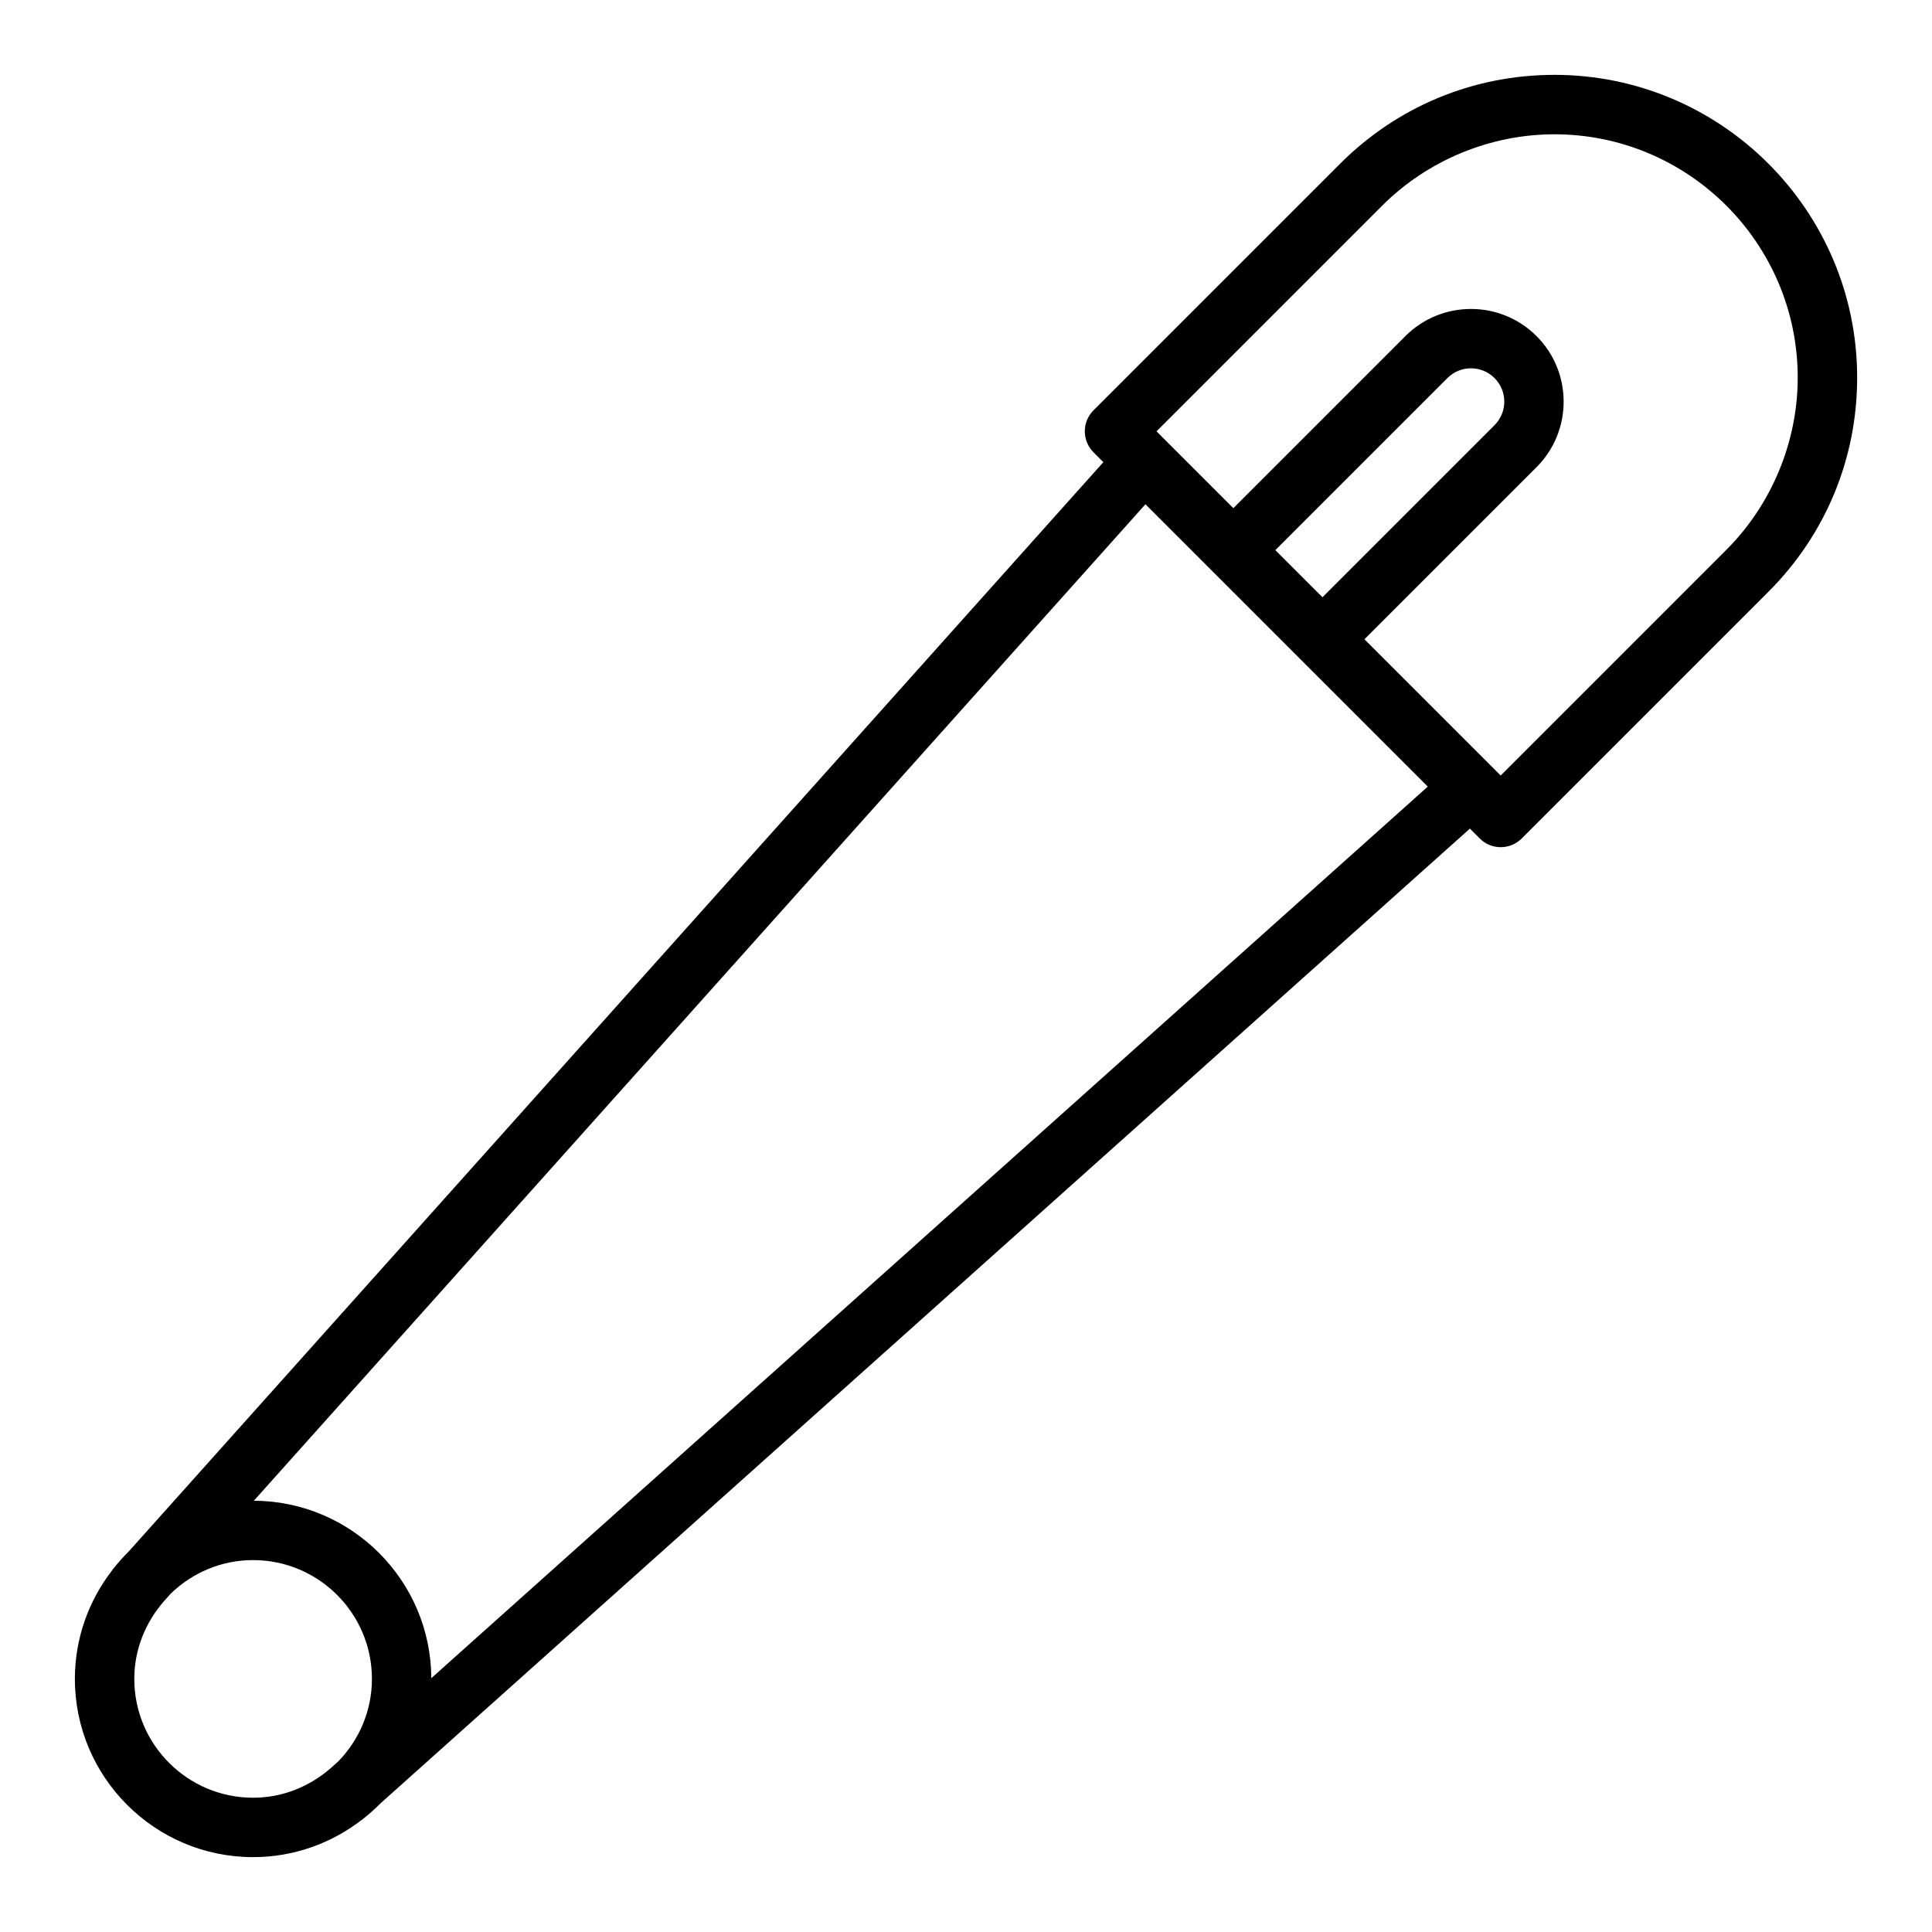 <?xml version="1.0" encoding="UTF-8"?>
<!-- Uploaded to: SVG Repo, www.svgrepo.com, Generator: SVG Repo Mixer Tools -->
<svg fill="#000000" width="800px" height="800px" version="1.1" viewBox="144 144 512 512" xmlns="http://www.w3.org/2000/svg">
 <path d="m555.93 163.84c-21.434 0-41.578 8.352-56.734 23.496l-65.402 65.402c-3.078 3.078-3.078 8.055 0 11.133l2.606 2.606-258.33 288.73c-1.441 1.41-2.777 2.922-4.031 4.512l-0.316 0.355 0.031 0.031c-6.184 7.973-9.91 17.961-9.91 28.824 0 26.047 21.184 47.23 47.23 47.23 10.863 0 20.852-3.723 28.836-9.91l0.031 0.031 0.355-0.316c1.582-1.25 3.094-2.59 4.512-4.031l288.73-258.34 2.606 2.606c1.527 1.539 3.543 2.312 5.559 2.312 2.016 0 4.031-0.77 5.566-2.305l65.402-65.402c15.145-15.148 23.496-35.301 23.496-56.734 0-44.242-35.992-80.234-80.234-80.234zm-376.34 425.09c0-7.91 3.031-15.059 7.863-20.594l1.812-2.023c5.66-5.469 13.332-8.871 21.812-8.871 17.367 0 31.488 14.121 31.488 31.488 0 8.477-3.402 16.152-8.871 21.812l-2.023 1.812c-5.535 4.832-12.684 7.863-20.594 7.863-17.367 0-31.488-14.121-31.488-31.488zm78.711-0.195c-0.109-25.891-21.137-46.918-47.027-47.027l236.28-264.07 74.824 74.824zm223.68-298.94 45.602-45.602c3.449-3.449 9.035-3.449 12.484 0s3.449 9.035 0 12.484l-45.602 45.602zm119.55-0.117-59.836 59.836-36.102-36.102 45.602-45.602c9.582-9.582 9.582-25.168 0-34.746-9.582-9.582-25.168-9.582-34.746 0l-45.602 45.602-20.359-20.359 59.836-59.836c12.004-11.996 28.625-18.883 45.602-18.883 35.559 0 64.488 28.93 64.488 64.488 0 16.98-6.887 33.598-18.883 45.602z"/>
</svg>
